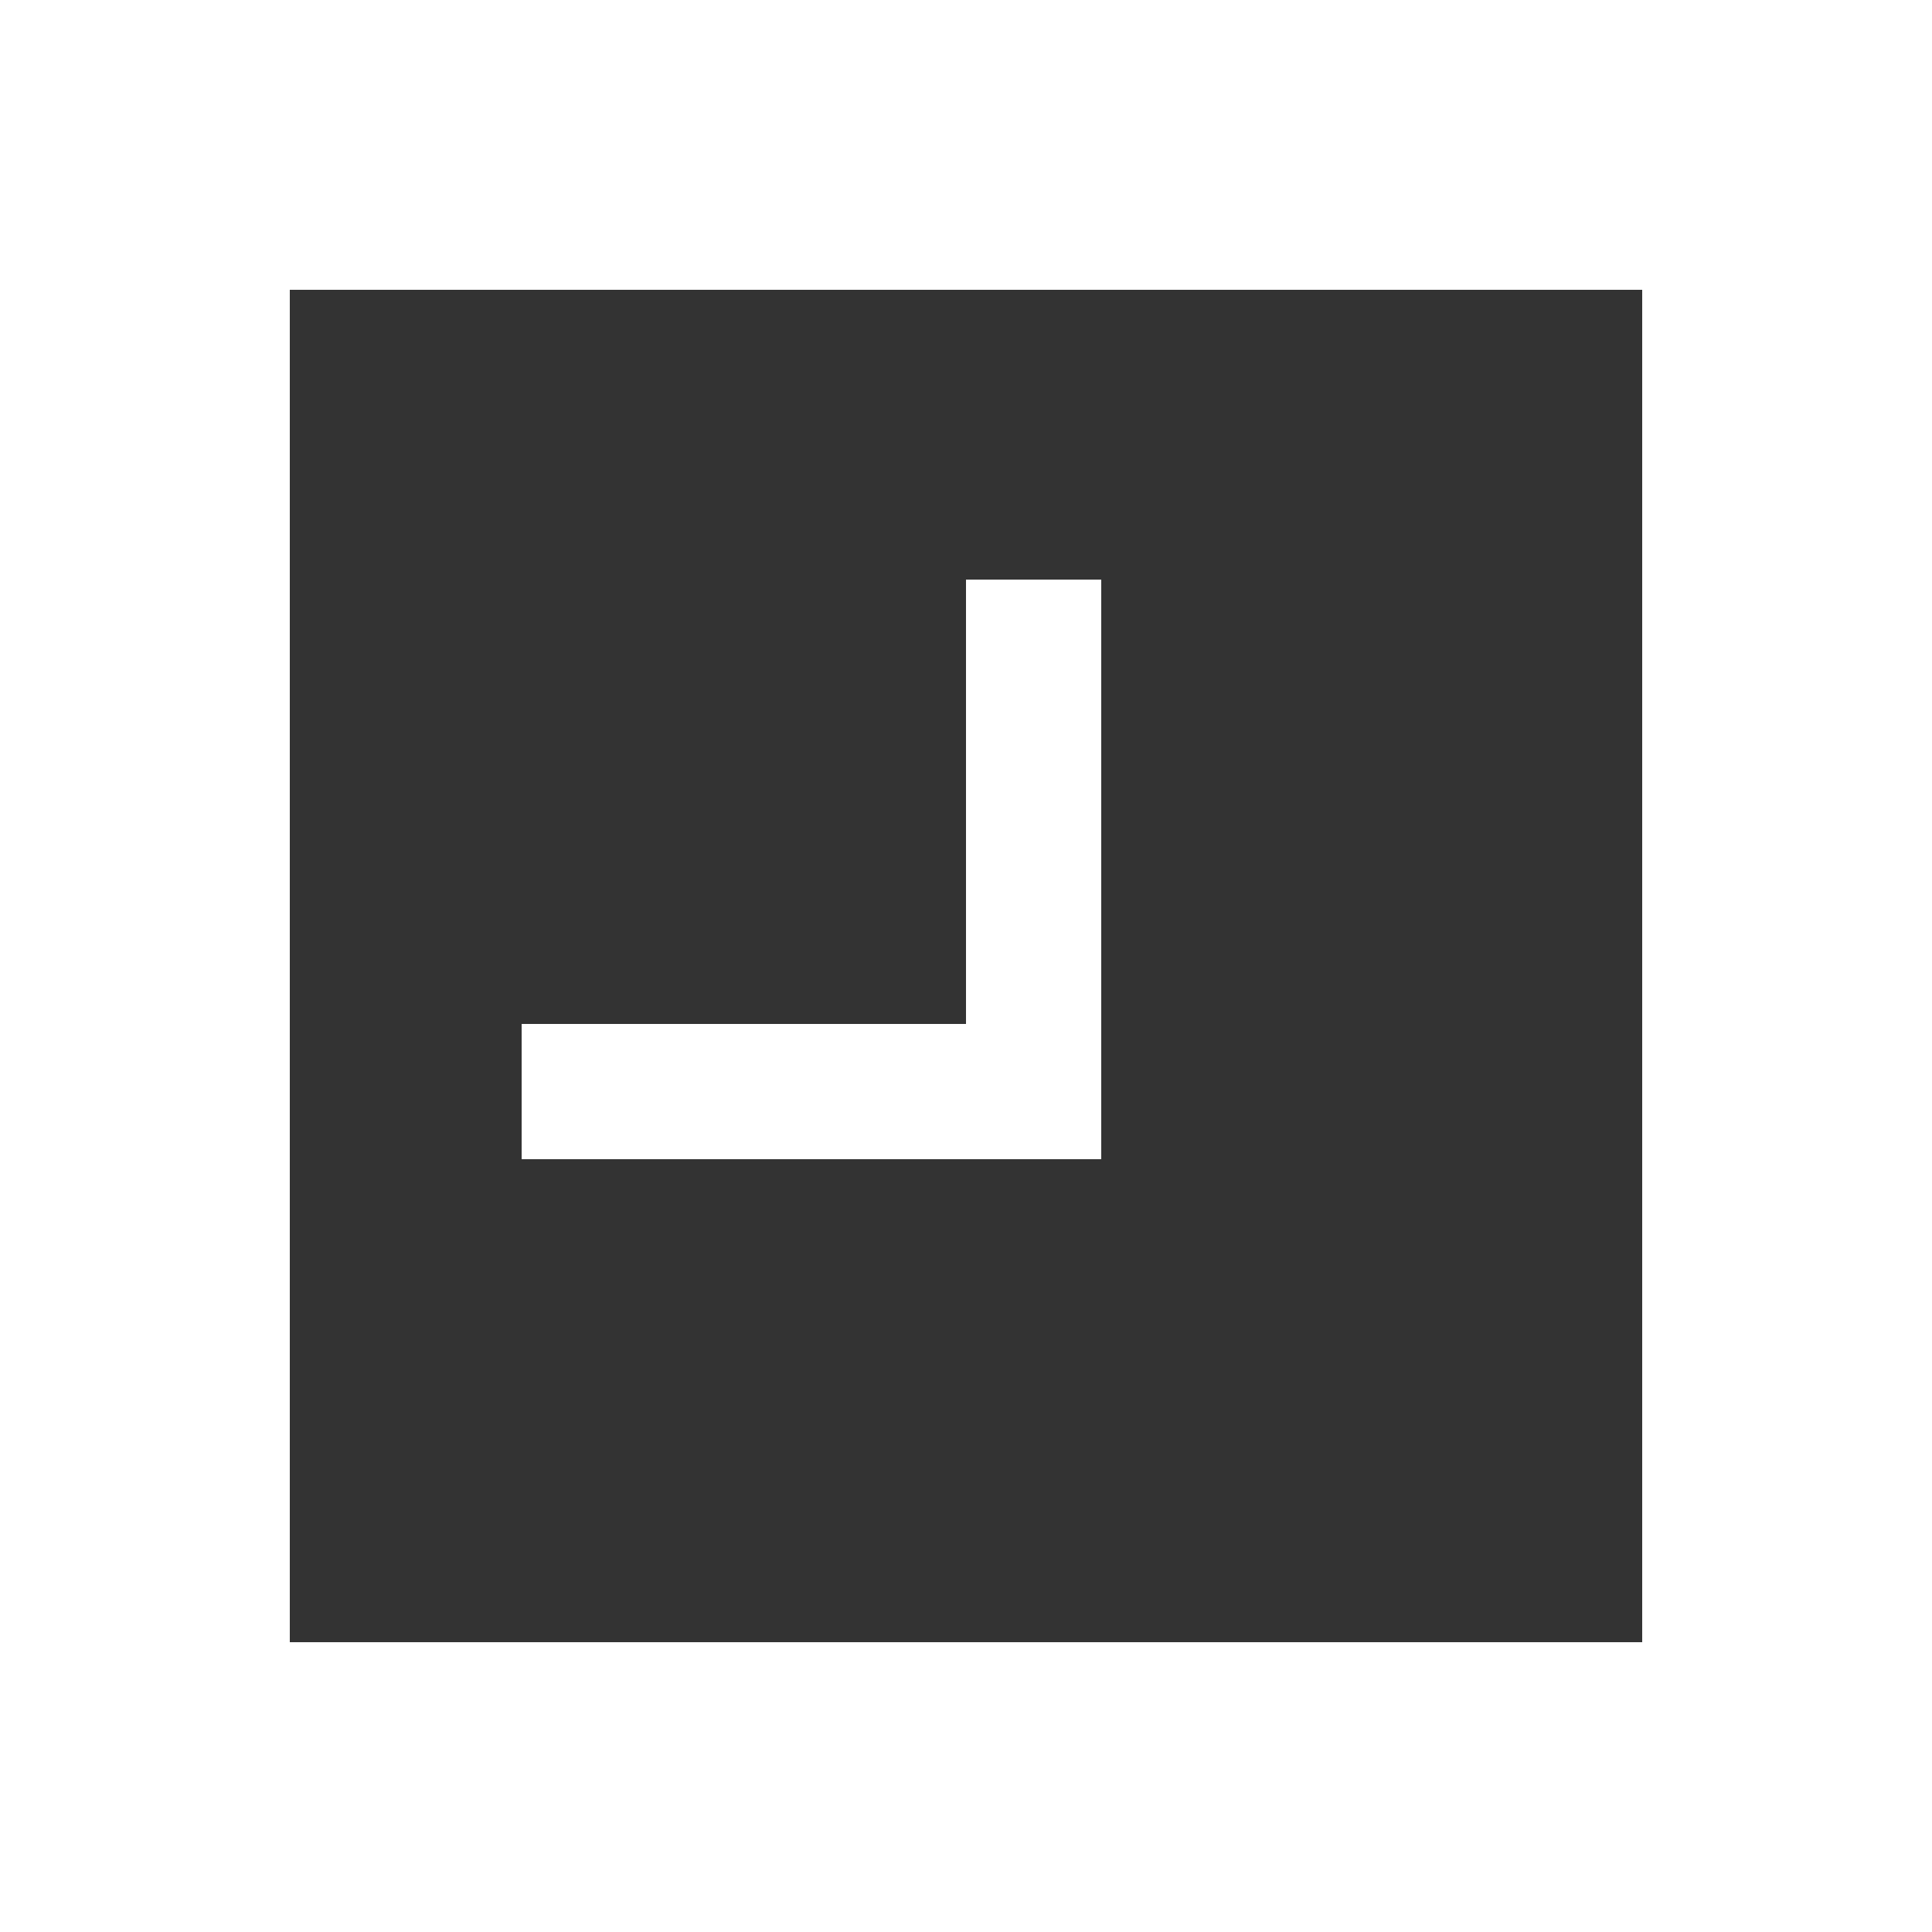 <?xml version="1.0" encoding="UTF-8"?> <svg xmlns="http://www.w3.org/2000/svg" width="100" height="100" viewBox="0 0 100 100" fill="none"><rect x="0" y="0" width="100" height="100" fill="#333333" stroke="none"/><path fill-rule="evenodd" clip-rule="evenodd" d="M85 15H15V85H85V15ZM15 0H0V15V85V100H15H85H100V85V15V0H85H15ZM50 30H57V53V60H50H27V53H50V30Z" fill="white"></path></svg> 